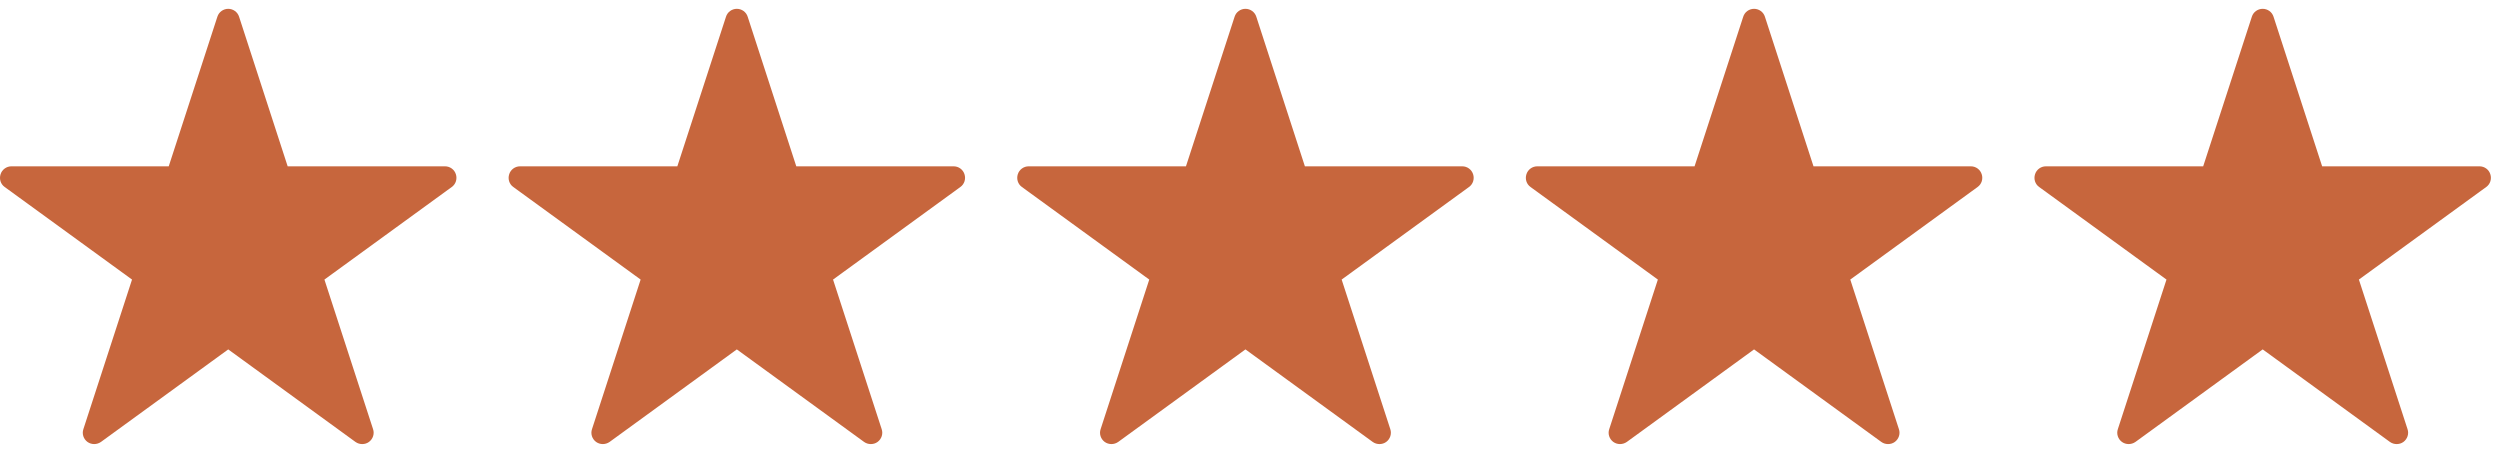 <svg xmlns="http://www.w3.org/2000/svg" width="138" height="25" viewBox="0 0 138 25" fill="none"><path d="M24.567 9.181H15.879L13.197 0.923C13.115 0.663 12.87 0.487 12.598 0.487C12.326 0.487 12.081 0.663 11.999 0.923L9.314 9.181H0.629C0.36 9.181 0.112 9.357 0.03 9.623C-0.052 9.883 0.036 10.164 0.257 10.321L7.288 15.432L4.602 23.69C4.515 23.95 4.608 24.232 4.829 24.395C5.05 24.552 5.346 24.552 5.573 24.395L12.598 19.287L19.622 24.395C19.738 24.477 19.867 24.513 19.994 24.513C20.122 24.513 20.255 24.477 20.366 24.395C20.587 24.232 20.681 23.947 20.593 23.69L17.908 15.432L24.939 10.321C25.16 10.164 25.247 9.88 25.166 9.623C25.084 9.357 24.839 9.181 24.567 9.181Z" fill="#C7663D"></path><path d="M52.642 9.181H43.955L41.272 0.923C41.191 0.663 40.946 0.487 40.673 0.487C40.401 0.487 40.156 0.663 40.075 0.923L37.389 9.181H28.704C28.435 9.181 28.187 9.357 28.106 9.623C28.024 9.883 28.112 10.164 28.332 10.321L35.363 15.432L32.678 23.69C32.59 23.95 32.684 24.232 32.905 24.395C33.126 24.552 33.422 24.552 33.649 24.395L40.673 19.287L47.698 24.395C47.813 24.477 47.943 24.513 48.07 24.513C48.197 24.513 48.33 24.477 48.442 24.395C48.663 24.232 48.757 23.947 48.669 23.69L45.984 15.432L53.014 10.321C53.235 10.164 53.323 9.88 53.241 9.623C53.16 9.357 52.915 9.181 52.642 9.181Z" fill="#C7663D"></path><path d="M80.718 9.181H72.03L69.348 0.923C69.266 0.663 69.021 0.487 68.749 0.487C68.477 0.487 68.232 0.663 68.15 0.923L65.465 9.181H56.78C56.511 9.181 56.263 9.357 56.181 9.623C56.1 9.883 56.188 10.164 56.408 10.321L63.439 15.432L60.754 23.69C60.666 23.95 60.76 24.232 60.98 24.395C61.201 24.552 61.498 24.552 61.724 24.395L68.749 19.287L75.774 24.395C75.889 24.477 76.019 24.513 76.146 24.513C76.273 24.513 76.406 24.477 76.518 24.395C76.739 24.232 76.832 23.947 76.745 23.69L74.059 15.432L81.09 10.321C81.311 10.164 81.399 9.88 81.317 9.623C81.235 9.357 80.99 9.181 80.718 9.181Z" fill="#C7663D"></path><path d="M108.793 9.181H100.105L97.423 0.923C97.341 0.663 97.097 0.487 96.824 0.487C96.552 0.487 96.307 0.663 96.226 0.923L93.54 9.181H84.855C84.586 9.181 84.338 9.357 84.257 9.623C84.175 9.883 84.263 10.164 84.483 10.321L91.514 15.432L88.829 23.69C88.741 23.95 88.835 24.232 89.056 24.395C89.276 24.552 89.573 24.552 89.8 24.395L96.824 19.287L103.849 24.395C103.964 24.477 104.094 24.513 104.221 24.513C104.348 24.513 104.481 24.477 104.593 24.395C104.814 24.232 104.908 23.947 104.82 23.69L102.135 15.432L109.165 10.321C109.386 10.164 109.474 9.88 109.392 9.623C109.31 9.357 109.066 9.181 108.793 9.181Z" fill="#C7663D"></path><path d="M136.87 9.181H128.182L125.499 0.923C125.418 0.663 125.173 0.487 124.901 0.487C124.628 0.487 124.383 0.663 124.302 0.923L121.616 9.181H112.932C112.662 9.181 112.414 9.357 112.333 9.623C112.251 9.883 112.339 10.164 112.56 10.321L119.59 15.432L116.905 23.69C116.817 23.95 116.911 24.232 117.132 24.395C117.353 24.552 117.649 24.552 117.876 24.395L124.901 19.287L131.925 24.395C132.04 24.477 132.17 24.513 132.297 24.513C132.424 24.513 132.557 24.477 132.669 24.395C132.89 24.232 132.984 23.947 132.896 23.69L130.211 15.432L137.241 10.321C137.462 10.164 137.55 9.88 137.468 9.623C137.387 9.357 137.142 9.181 136.87 9.181Z" fill="#C7663D"></path></svg>